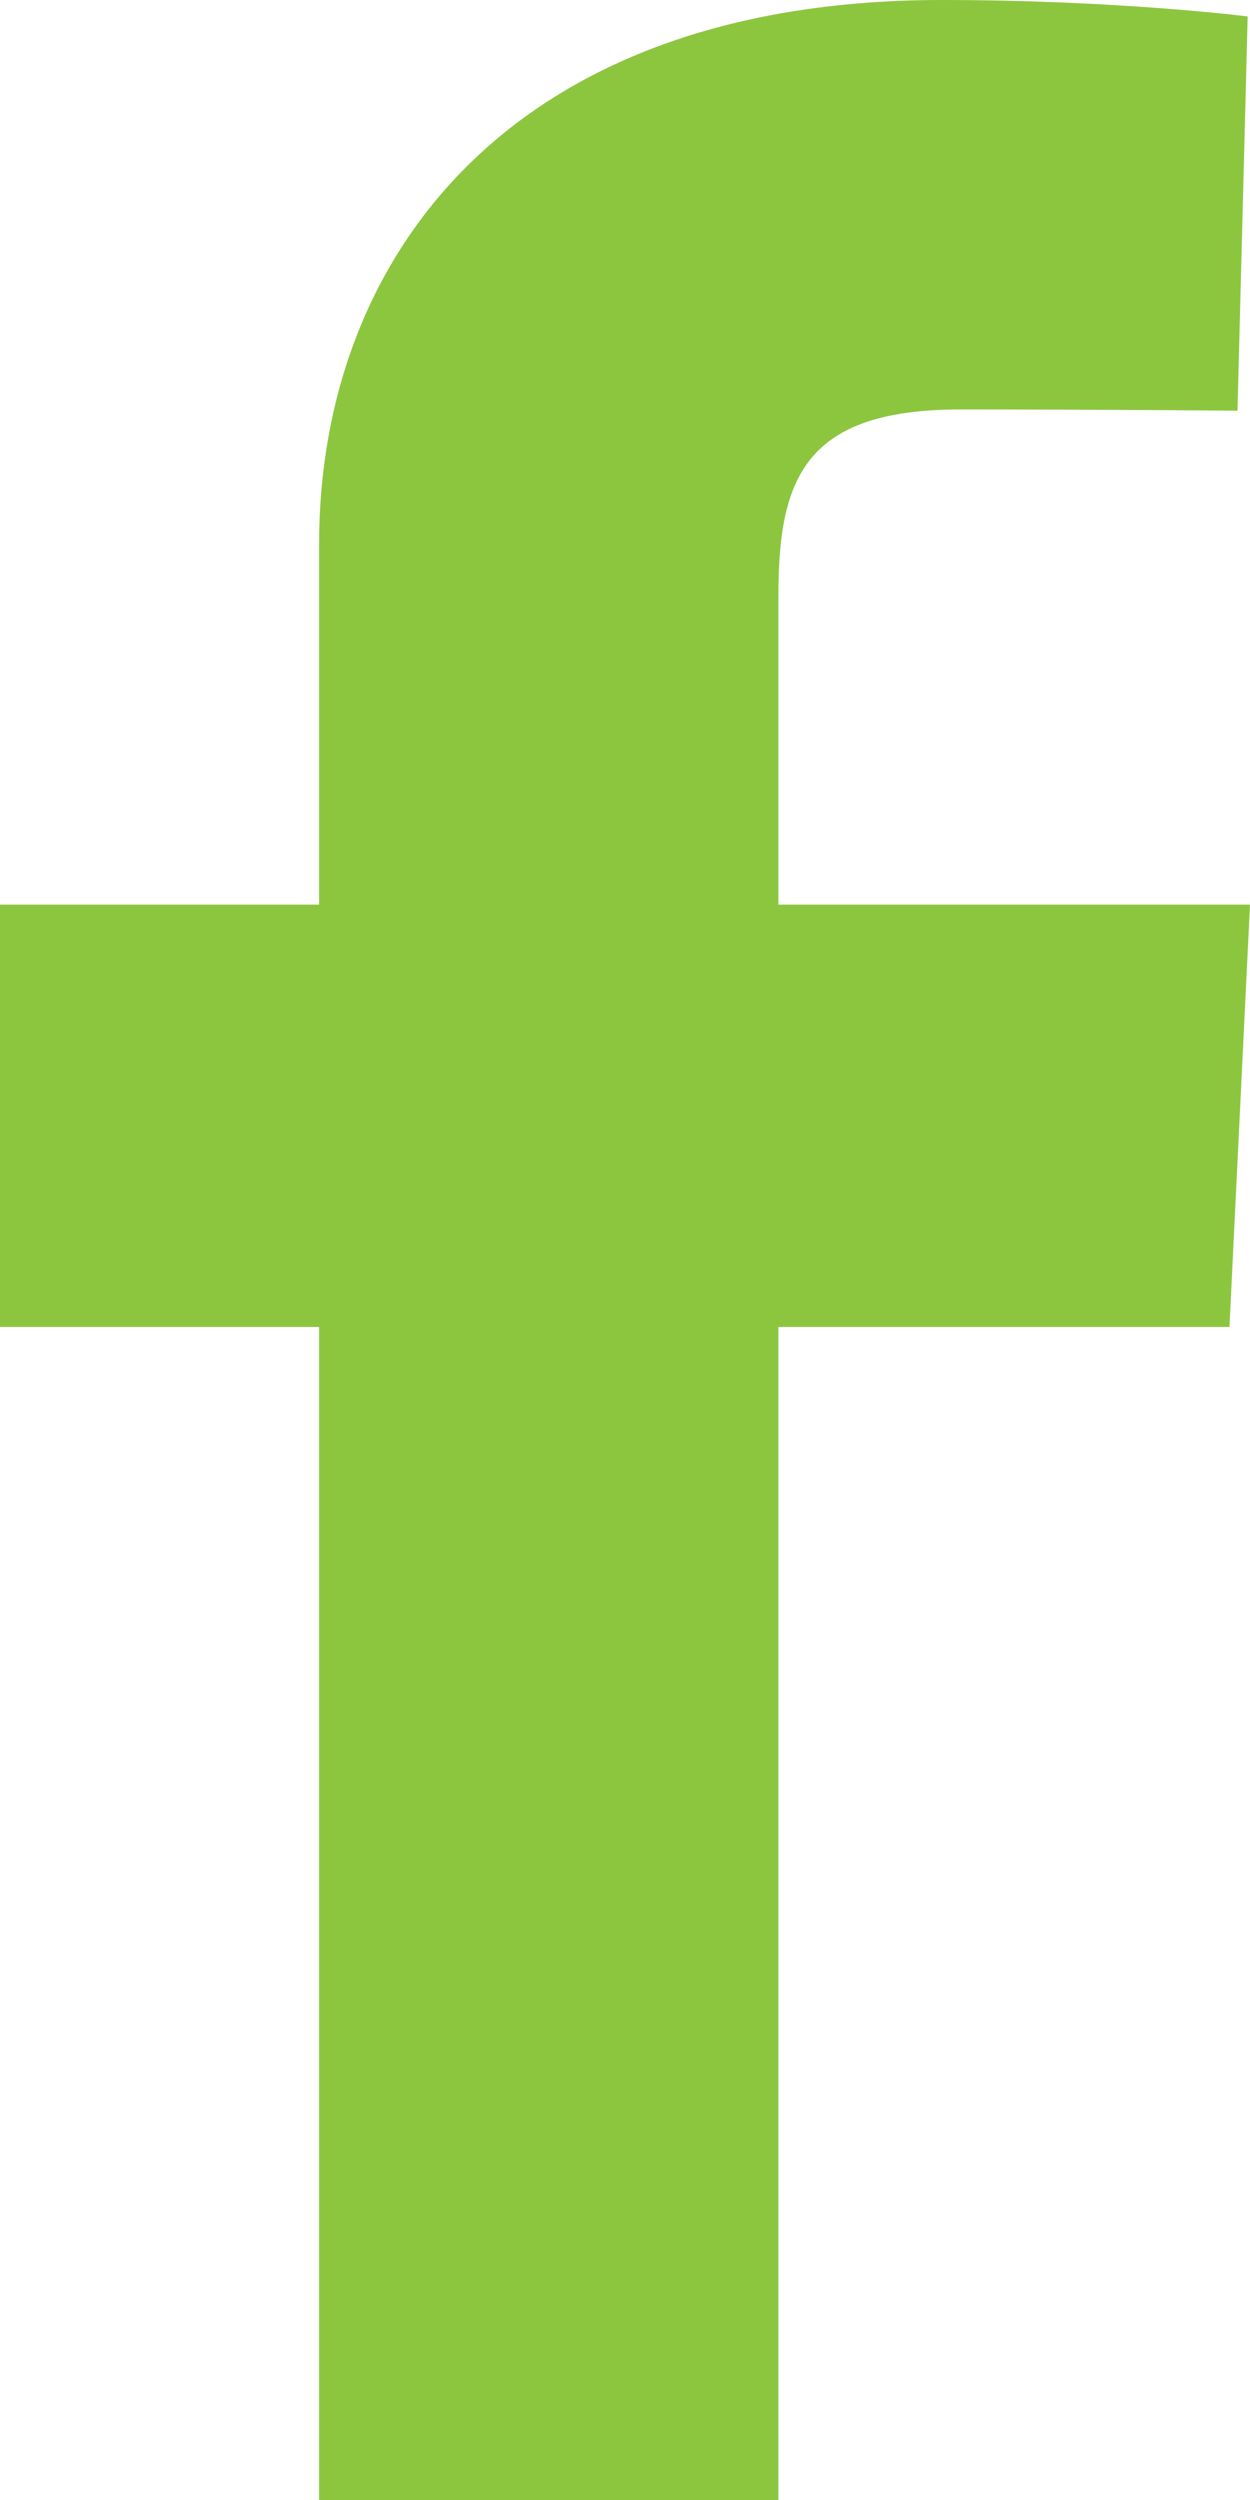    <svg xmlns="http://www.w3.org/2000/svg" width="7" height="14" viewBox="0 0 7 14" fill="none">
                <g clip-path="url(#clip0_894_953)">
                    <path
                        d="M1.787 14V7.431H-0V5.066H1.787V3.045C1.787 1.458 2.842 0 5.274 0C6.259 0 6.987 0.092 6.987 0.092L6.93 2.3C6.93 2.3 6.187 2.293 5.377 2.293C4.5 2.293 4.359 2.686 4.359 3.339V5.066H7L6.885 7.431H4.359V14H1.787Z"
                        fill="#8CC63F" />
                </g>
                <defs>
                    <clipPath id="clip0_894_953">
                        <rect width="7" height="14" fill="white" transform="translate(-0)" />
                    </clipPath>
                </defs>
            </svg>